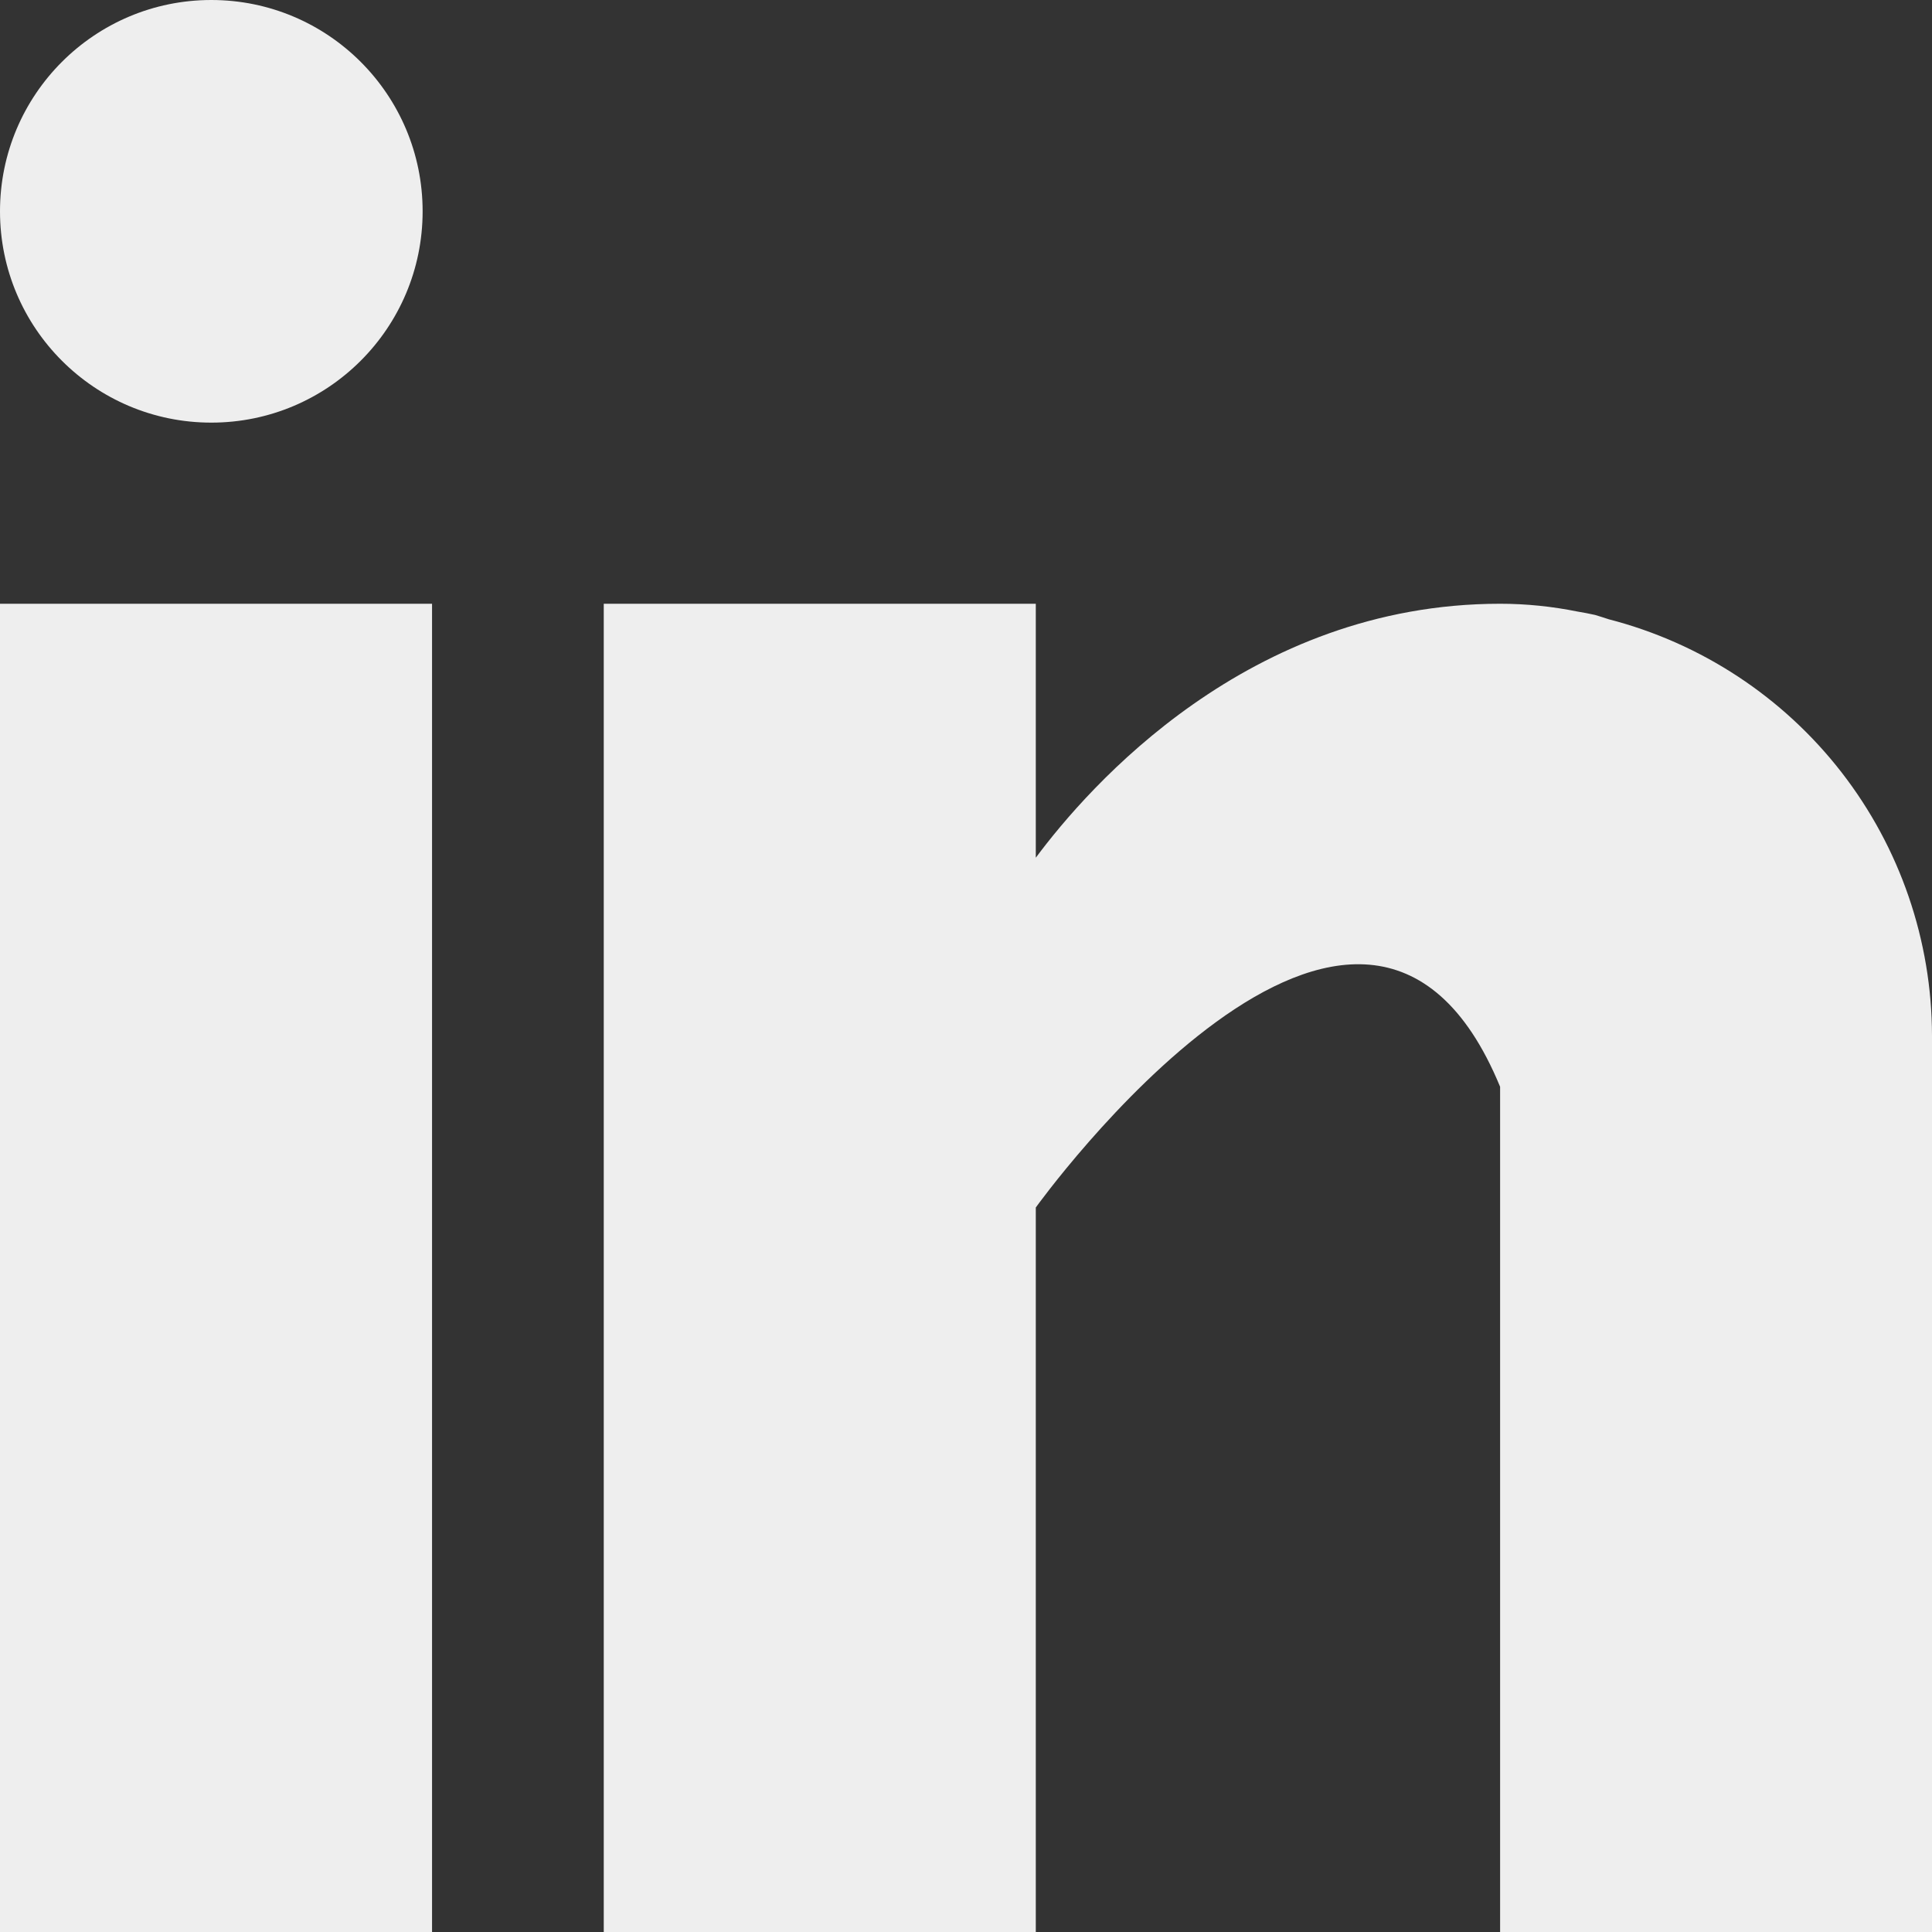 <svg width="40" height="40" viewBox="0 0 40 40" fill="none" xmlns="http://www.w3.org/2000/svg">
<rect x="0" y="0" width="40" height="40" fill="#333333" stroke="none"/>
<g clip-path="url(#clip0_1875_15781)">
<path d="M0 12.5H8.945V40H0V12.5ZM33.31 12.822C33.215 12.793 33.125 12.76 33.025 12.732C32.905 12.705 32.784 12.682 32.663 12.662C32.134 12.555 31.597 12.5 31.058 12.5C25.843 12.5 22.535 16.293 21.445 17.758V12.5H12.5V40H21.445V25C21.445 25 28.205 15.585 31.058 22.5V40H40V21.442C39.996 19.468 39.337 17.55 38.127 15.99C36.916 14.43 35.222 13.316 33.31 12.822Z" fill="#EEEEEE"/>
<path d="M4.375 8.75C6.791 8.75 8.75 6.791 8.75 4.375C8.75 1.959 6.791 0 4.375 0C1.959 0 0 1.959 0 4.375C0 6.791 1.959 8.75 4.375 8.75Z" fill="#EEEEEE"/>
</g>
<defs>
<clipPath id="clip0_1875_15781">
<rect width="40" height="40" fill="white"/>
</clipPath>
</defs>
</svg>
